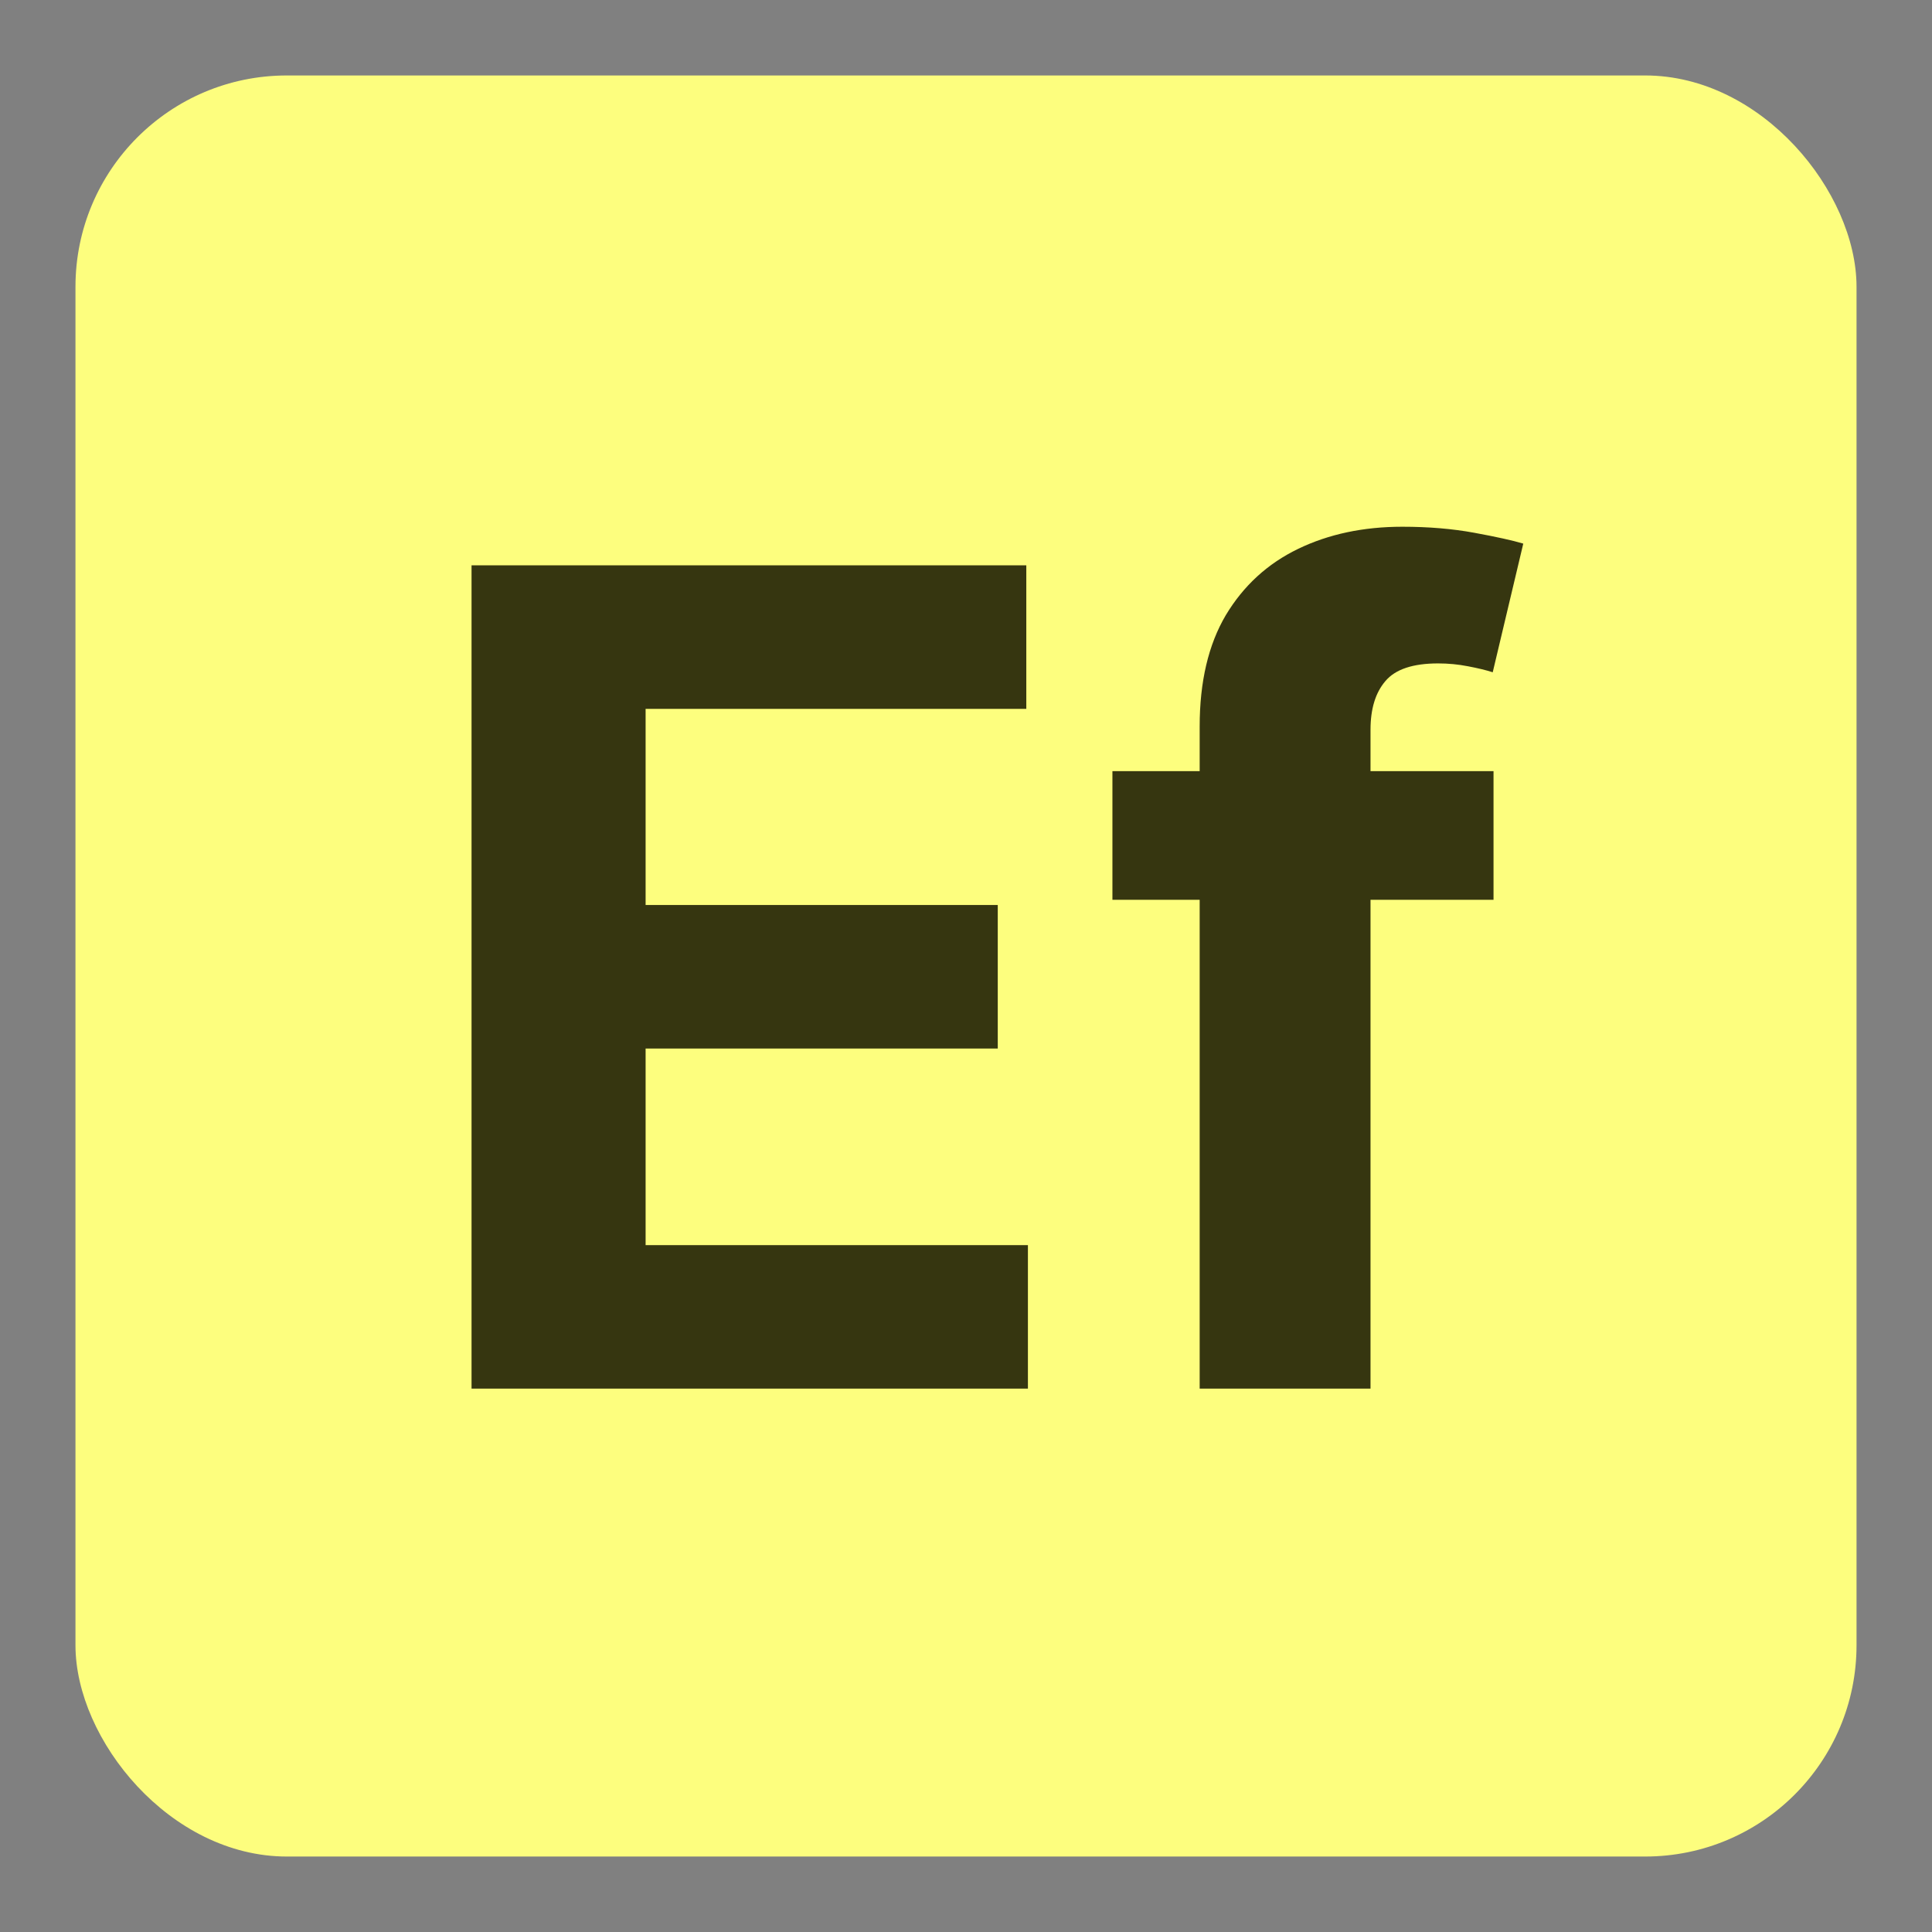 <svg width="128" height="128" viewBox="0 0 128 128" fill="none" xmlns="http://www.w3.org/2000/svg">
<rect x="0" y="0" width="128" height="128" fill="#808080" stroke="none"/>
<rect x="5" y="5" width="118" height="118" rx="14" fill="#FDFE7E"/>
<path d="M31.241 92V37.455H67.995V46.963H42.773V59.96H66.104V69.468H42.773V82.492H68.102V92H31.241ZM98.95 51.091V59.614H73.701V51.091H98.95ZM79.481 92V48.135C79.481 45.169 80.058 42.71 81.212 40.757C82.384 38.804 83.982 37.339 86.006 36.363C88.03 35.386 90.329 34.898 92.904 34.898C94.644 34.898 96.233 35.031 97.671 35.297C99.127 35.564 100.21 35.803 100.921 36.016L98.897 44.539C98.453 44.397 97.902 44.264 97.245 44.14C96.606 44.015 95.949 43.953 95.274 43.953C93.605 43.953 92.442 44.344 91.785 45.125C91.129 45.889 90.8 46.963 90.8 48.348V92H79.481Z" fill="#363610"/>
</svg>
